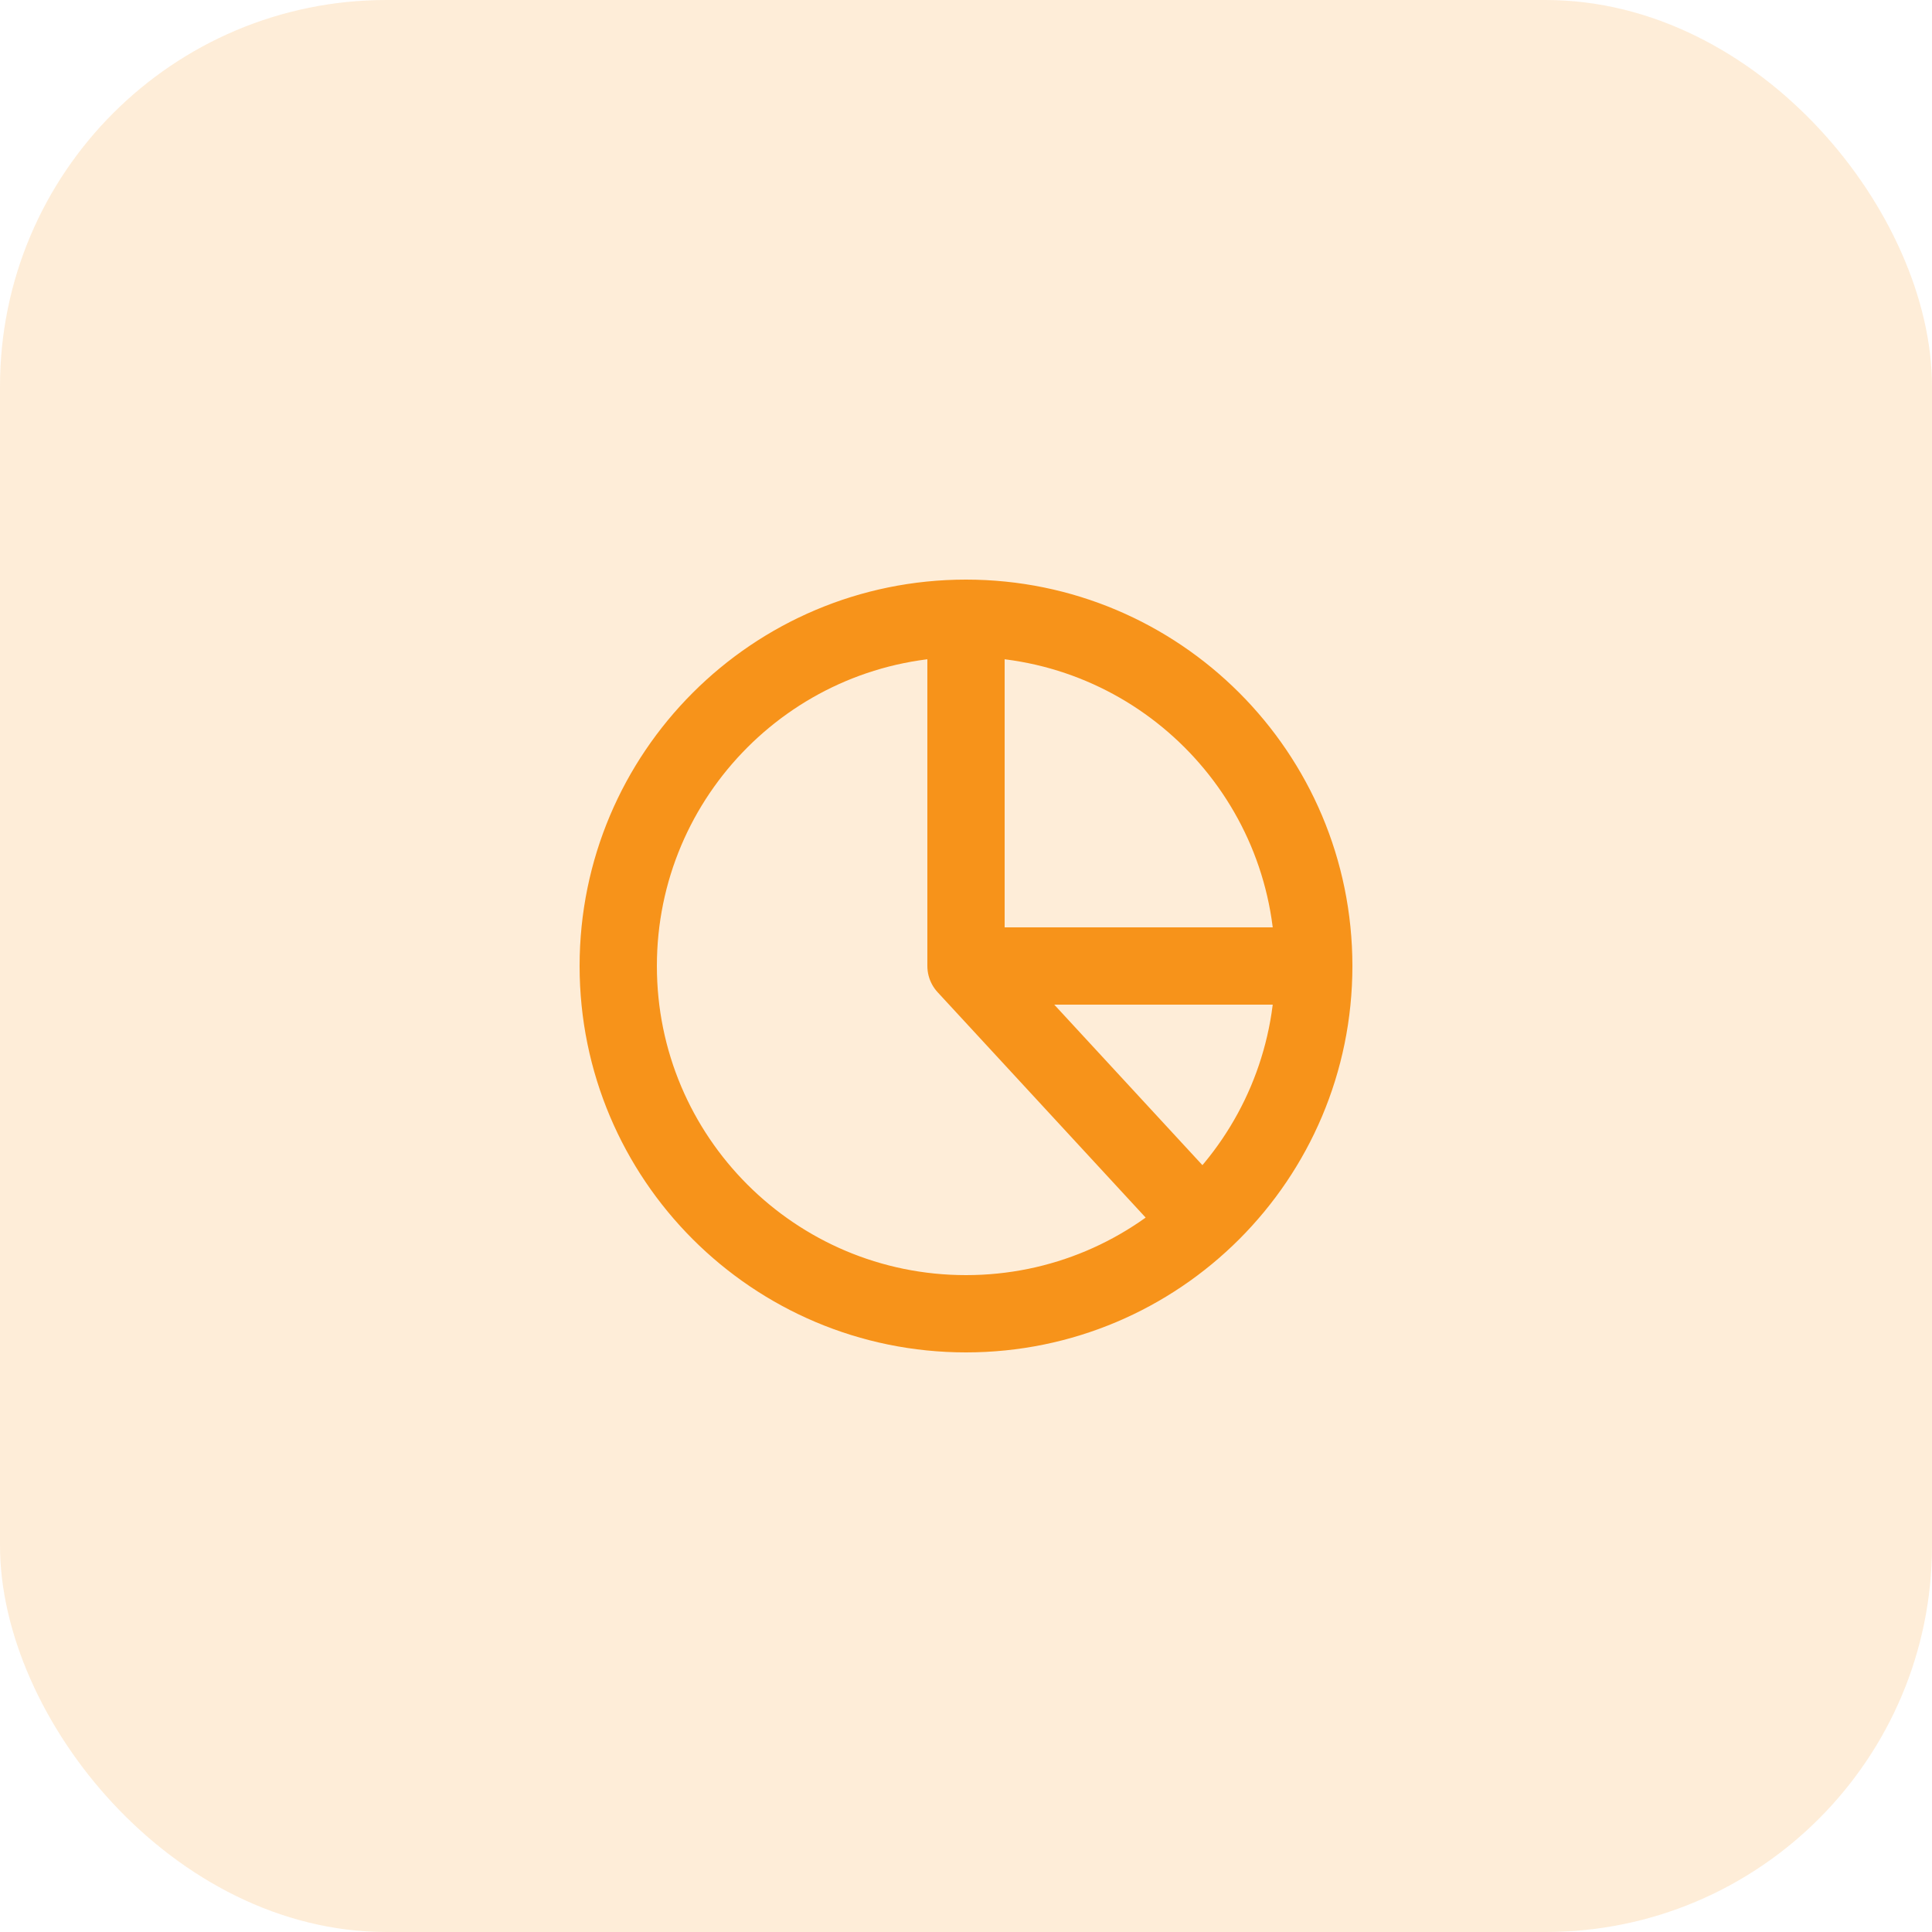 <svg width="50" height="50" viewBox="0 0 50 50" fill="none" xmlns="http://www.w3.org/2000/svg">
<rect opacity="0.17" width="50" height="50" rx="10" fill="#F7931A"/>
<path d="M25 16C20.029 16 16 20.029 16 25C16 29.971 20.029 34 25 34C29.971 34 34 29.971 34 25M25 16C29.971 16 34 20.029 34 25M25 16V25M34 25H25M31 31.5L25 25" stroke="#F7931A" stroke-width="2" stroke-linecap="round" stroke-linejoin="round"/>
</svg>
